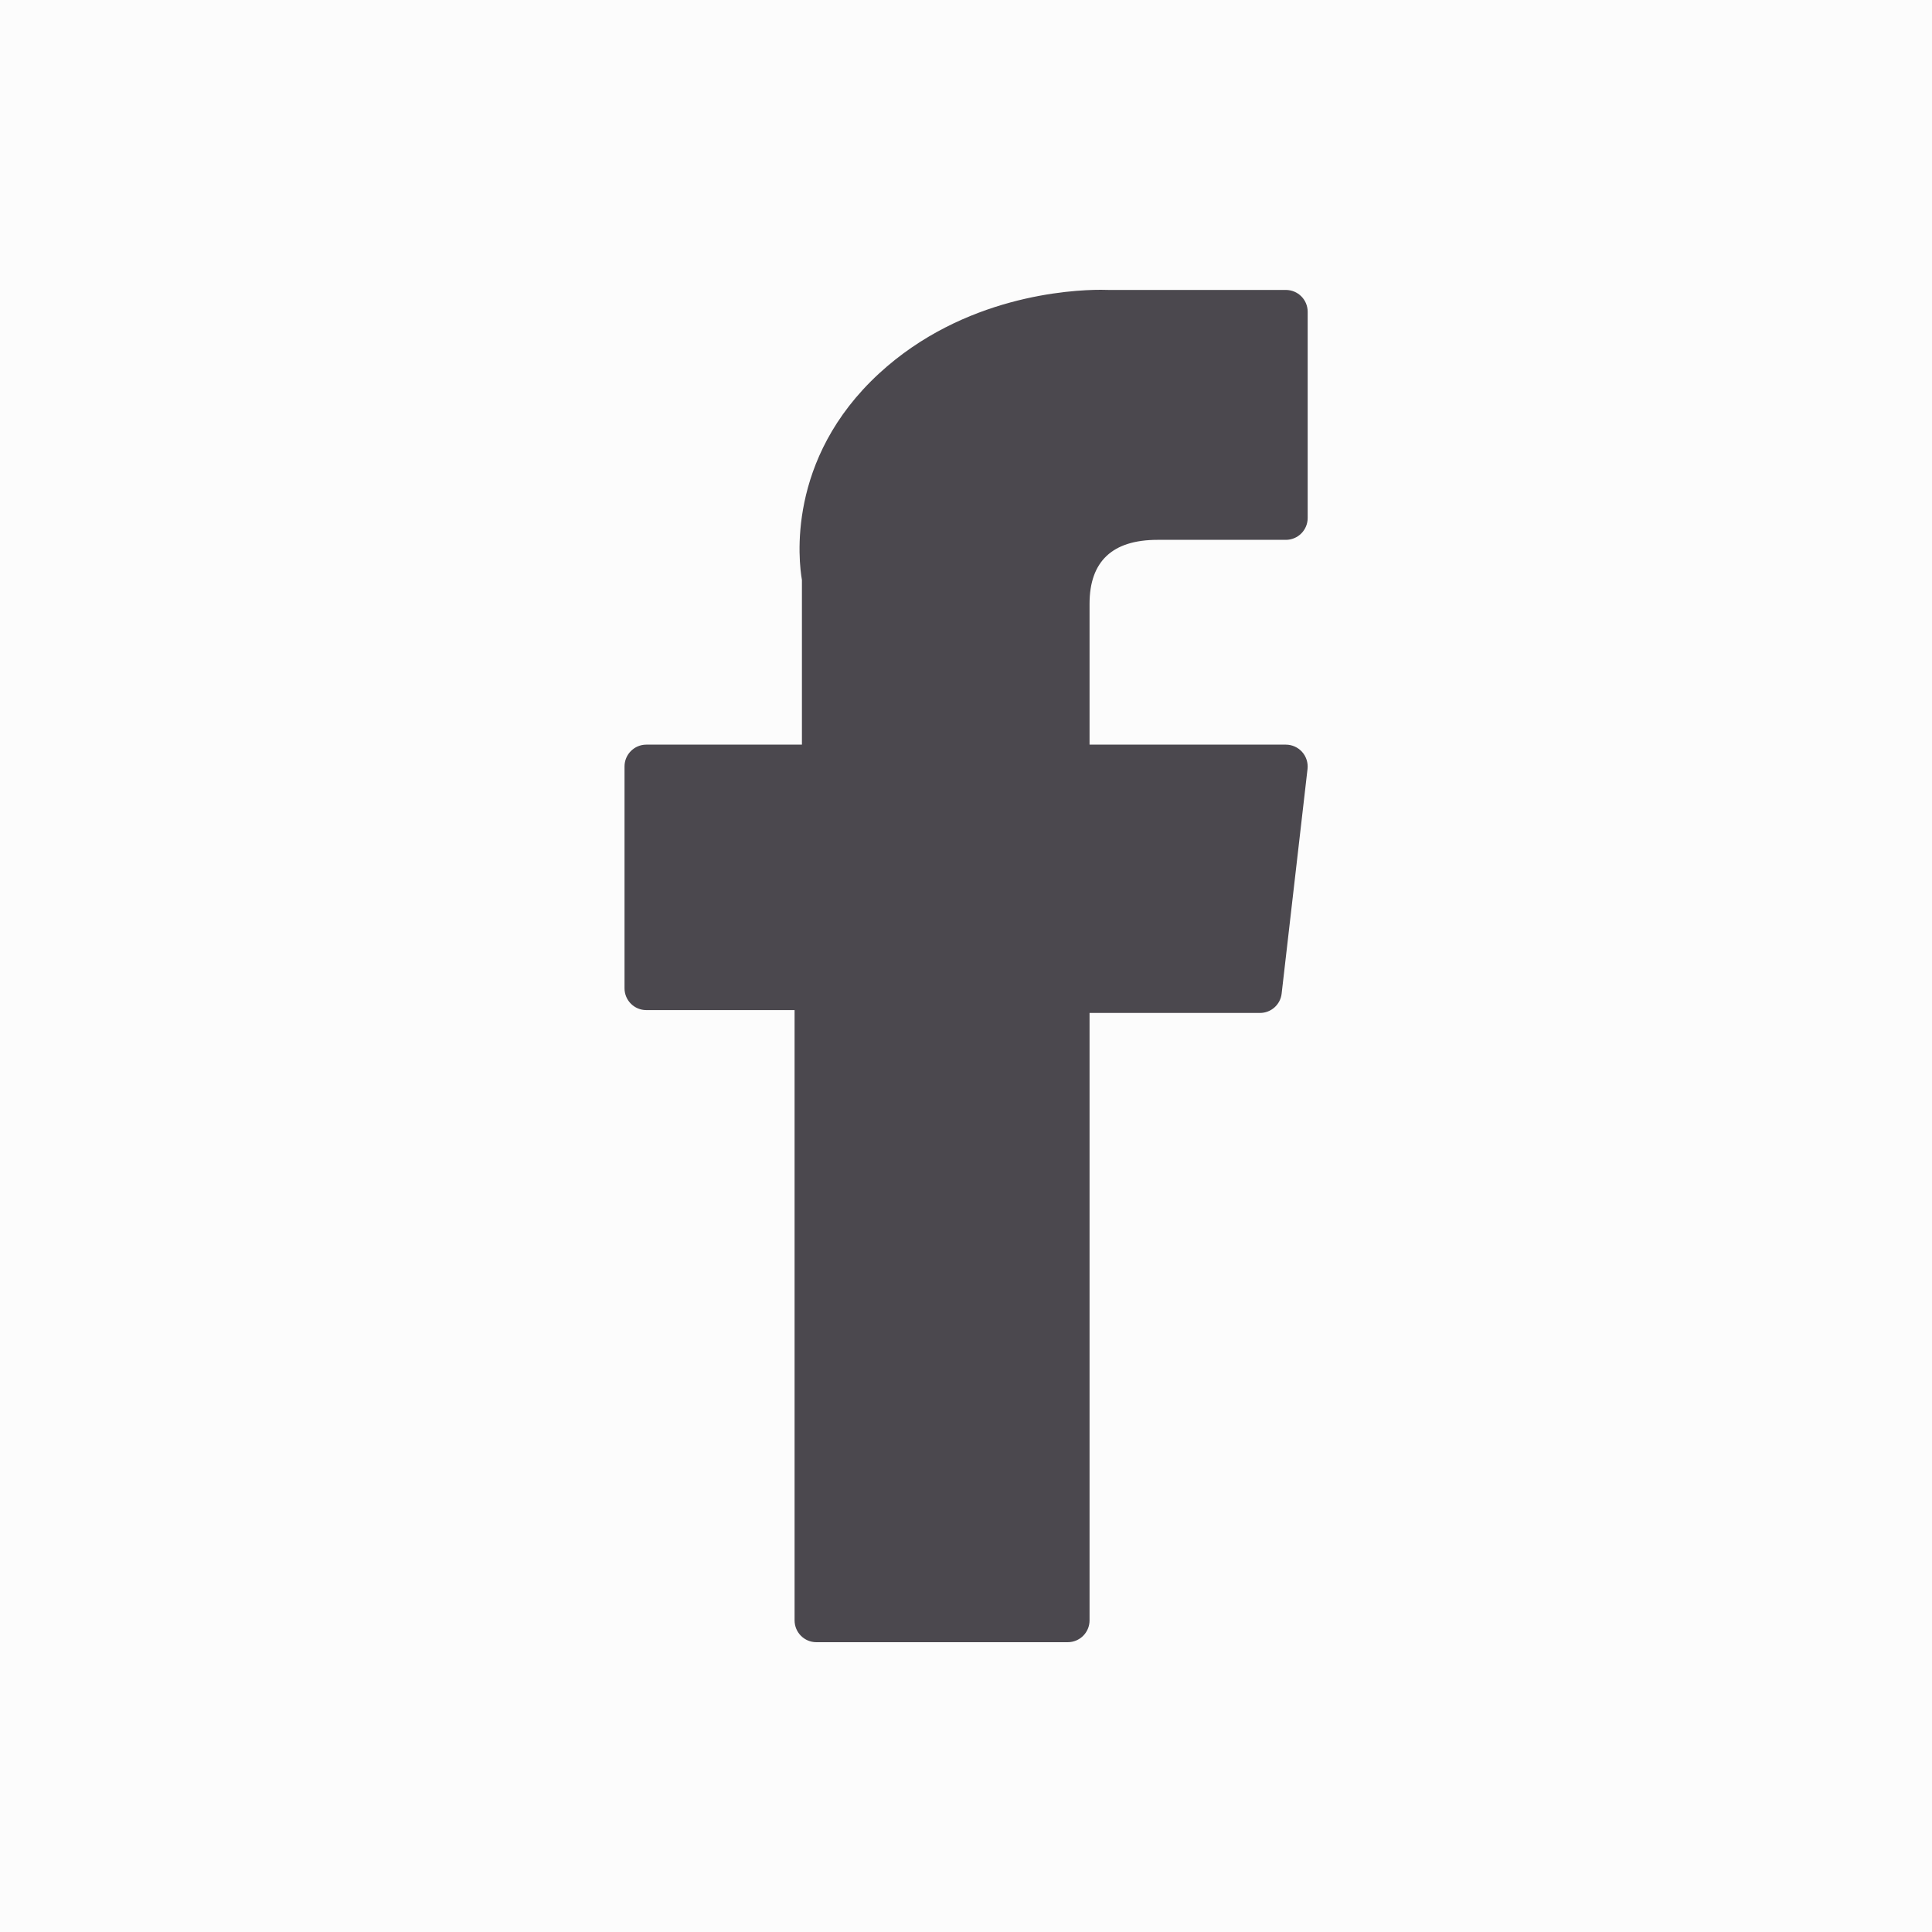 <svg width="40" height="40" viewBox="0 0 40 40" fill="none" xmlns="http://www.w3.org/2000/svg">
<rect width="40" height="40" fill="#FCFCFC"/>
<path d="M13.381 20.913H16.451V33.548C16.451 33.798 16.653 34 16.902 34H22.106C22.356 34 22.558 33.798 22.558 33.548V20.972H26.086C26.316 20.972 26.509 20.8 26.535 20.572L27.071 15.921C27.085 15.793 27.045 15.664 26.959 15.568C26.873 15.472 26.751 15.417 26.622 15.417H22.558V12.501C22.558 11.622 23.031 11.177 23.965 11.177C24.098 11.177 26.622 11.177 26.622 11.177C26.872 11.177 27.074 10.974 27.074 10.725V6.455C27.074 6.205 26.872 6.003 26.622 6.003H22.96C22.934 6.002 22.877 6 22.792 6C22.157 6 19.948 6.125 18.203 7.73C16.27 9.508 16.539 11.638 16.603 12.007V15.417H13.381C13.132 15.417 12.93 15.619 12.93 15.869V20.461C12.93 20.711 13.132 20.913 13.381 20.913Z" fill="#4B484E"/>
</svg>
